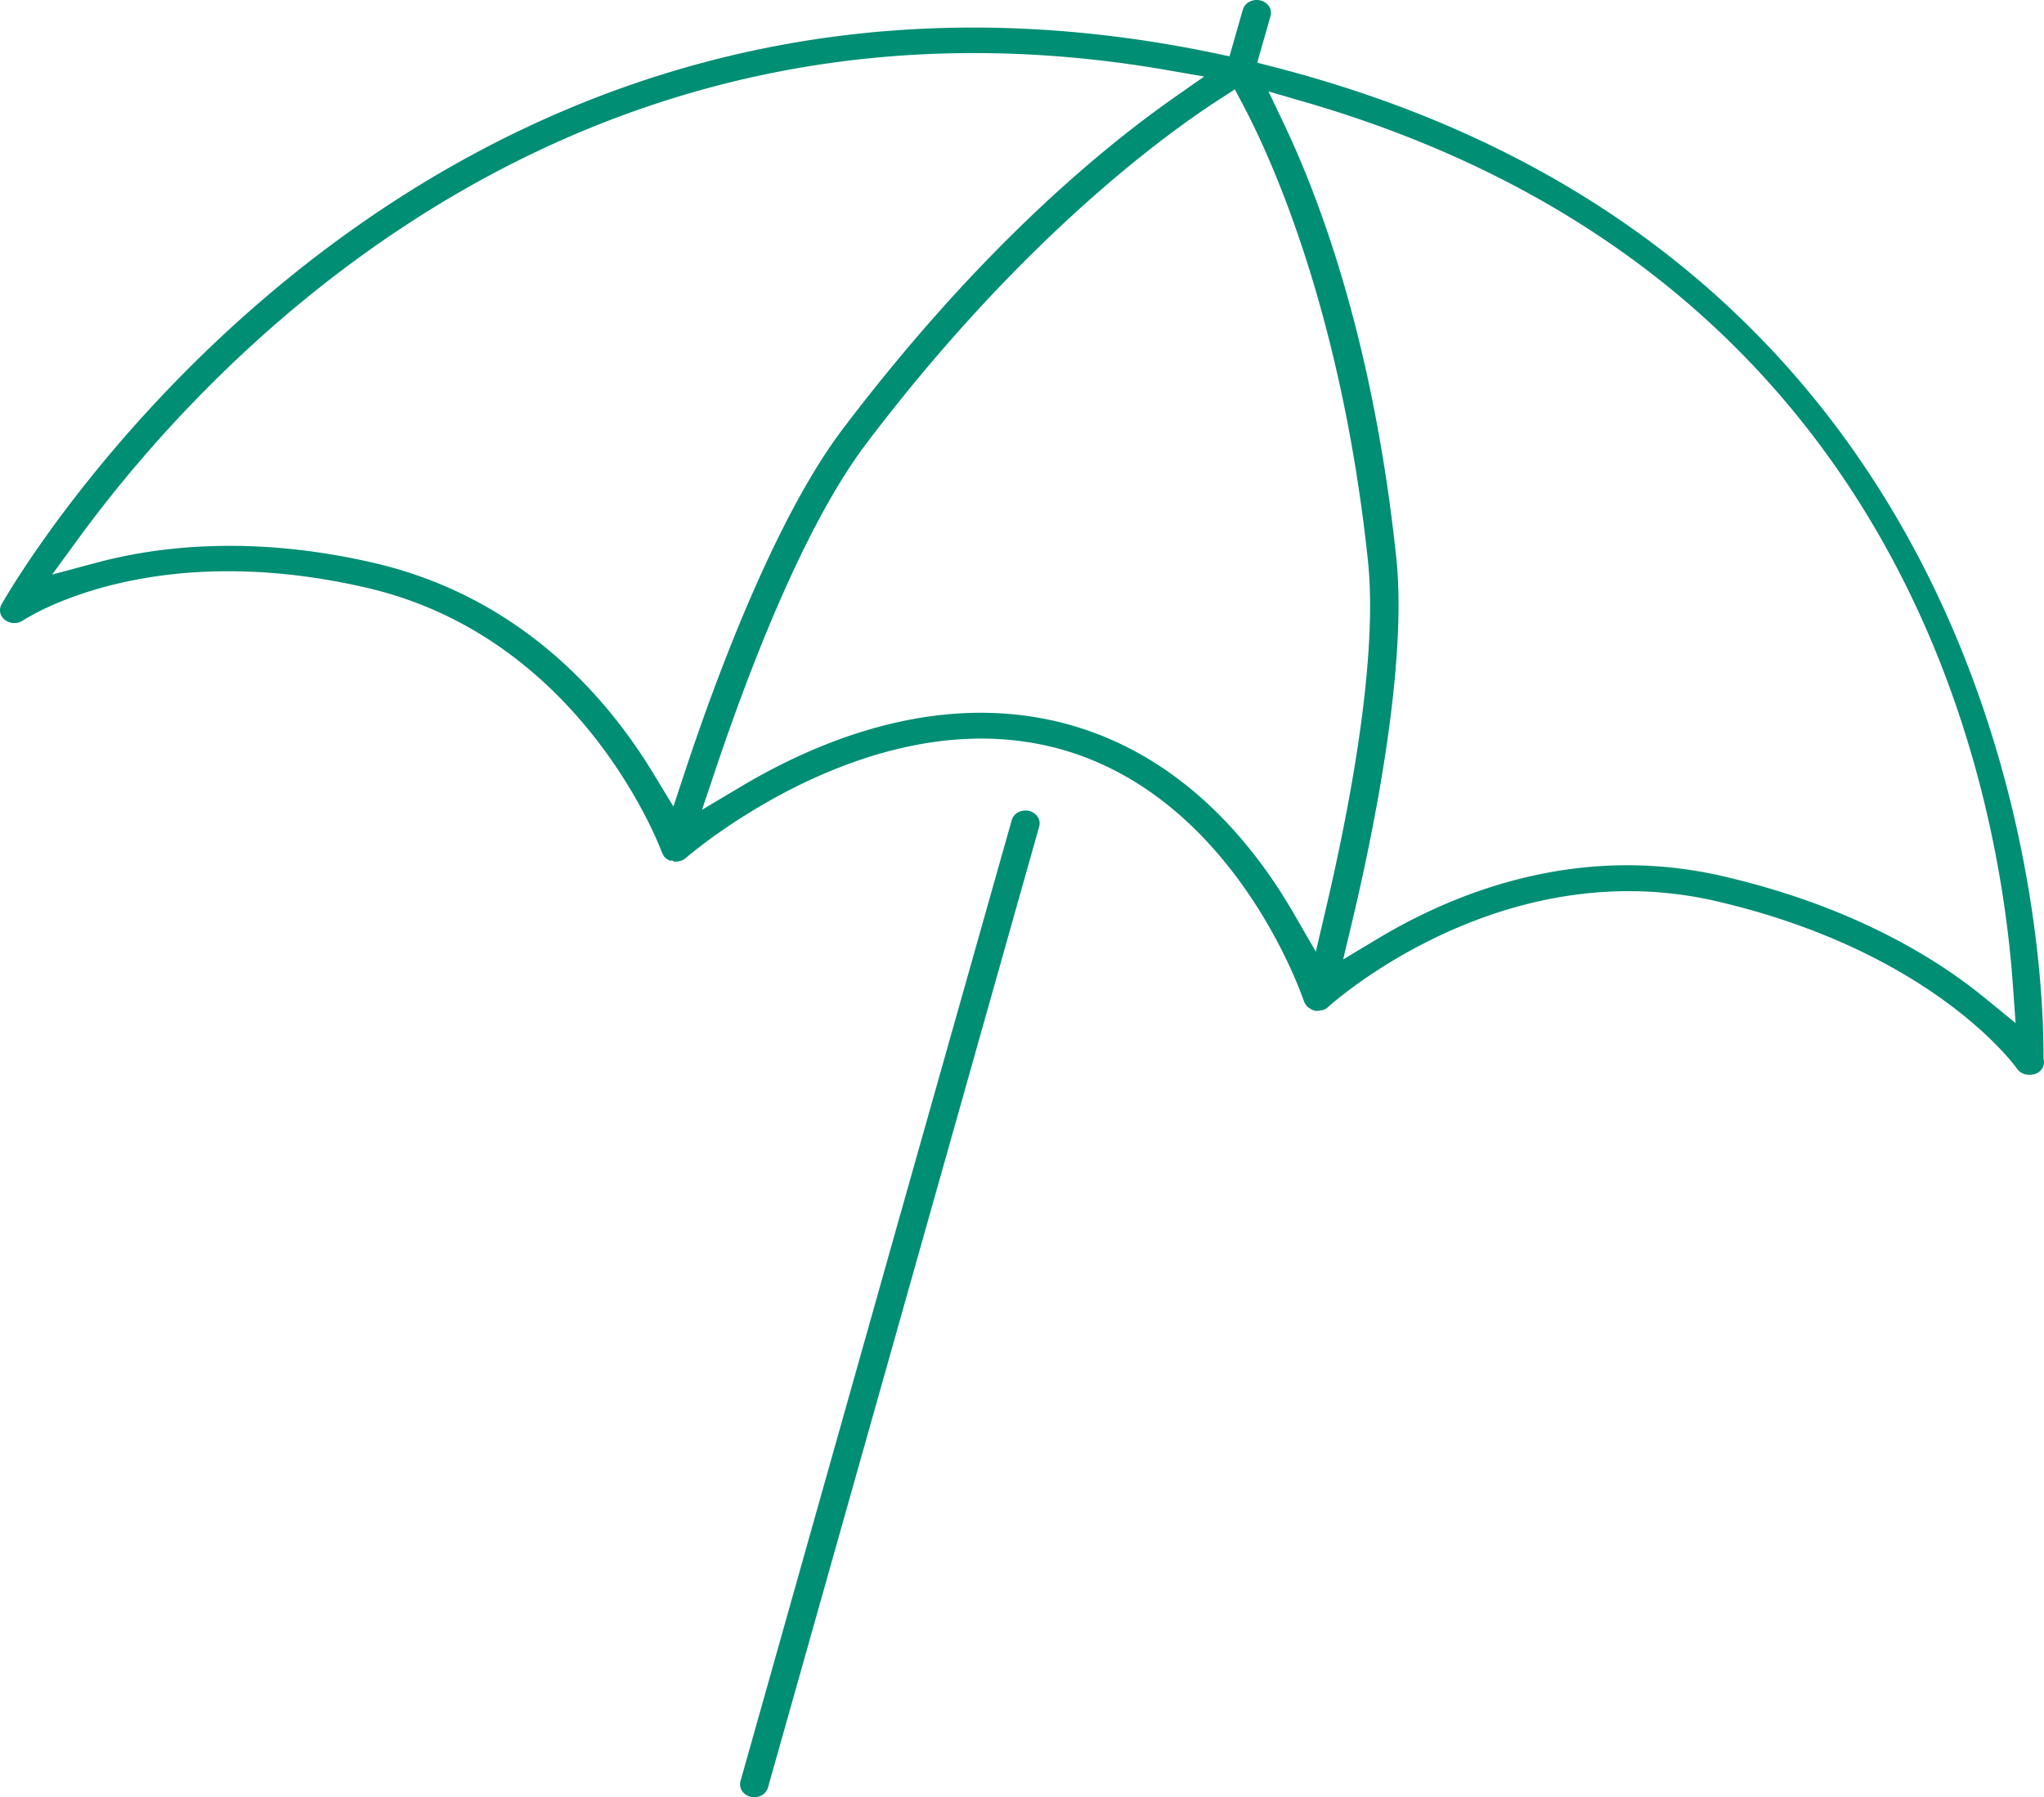 <?xml version="1.0" encoding="UTF-8"?> <svg xmlns="http://www.w3.org/2000/svg" width="116" height="102" viewBox="0 0 116 102"><g fill="none" fill-rule="evenodd"><path fill="#008E74" d="M74.676 54.013l-1.268-2.192c-2.362-4.085-6.62-9.29-13.494-10.887-6.91-1.606-13.494 1.112-17.8 3.671l-2.274 1.353.79-2.35c1.985-5.889 5.075-13.868 8.537-18.436 8.78-11.592 16.88-17.486 19.955-19.48l.957-.621.506.96c1.623 3.086 5.558 11.775 7.043 25.751.584 5.476-.975 13.796-2.387 19.813l-.565 2.418zM38.89 43.738l-.674 2.037-1.13-1.865c-2.665-4.395-7.578-10.037-15.853-11.959-6.991-1.624-12.392-.913-15.695-.032l-2.58.69 1.48-2.027c7.273-9.954 27.846-32.48 61.77-26.608l2.13.37-1.712 1.2c-4.434 3.113-11.293 8.9-18.798 18.804-3.892 5.142-7.27 14.355-8.938 19.39zM74.047 5.787c33.734 9.799 39.34 38.298 40.185 50.097l.157 2.18-1.797-1.466c-2.678-2.186-7.417-5.152-14.782-6.862-8.168-1.9-15.15.862-19.573 3.51l-2.012 1.206.509-2.132c1.214-5.098 3.155-14.564 2.506-20.678-1.262-11.934-4.176-19.999-6.399-24.663l-.852-1.79 2.058.598zm1.166 51.482a.968.968 0 0 0 .152-.11c.08-.075 7.232-6.582 17.06-6.582 1.597 0 3.264.172 4.982.57 12.163 2.826 16.862 9.224 17.055 9.496.15.219.361.302.516.34.453.08.882-.116.997-.523a.647.647 0 0 0 .011-.313l-.018-.086.001-.086c.038-4.59-.86-45.167-43.702-56.18l-.92-.238.757-2.645a.661.661 0 0 0-.087-.554.794.794 0 0 0-.492-.334.898.898 0 0 0-.62.077.74.74 0 0 0-.372.447l-.758 2.648L68.844 3C23.159-6.458.31 33.896.086 34.305c-.168.305-.084.667.2.884a.89.89 0 0 0 1.003.034c.75-.485 7.647-4.622 19.541-1.86 12.097 2.809 16.56 14.543 16.745 15.04l.11.2a.697.697 0 0 0 .152.144c.071.046.131.078.188.1l.128-.01.11.066c.059 0 .103 0 .162-.005.202-.033.274-.062.311-.08.11-.066.152-.094.18-.119.407-.352 10.26-8.746 20.593-6.352 10.321 2.398 14.333 14.008 14.5 14.503a.896.896 0 0 0 .079.147l.038.063a.927.927 0 0 0 .154.14c.112.071.184.11.244.133l.142.038c.027 0 .106 0 .197-.009.222-.036.296-.064.33-.083l.02-.01z"></path><path d="M74.676 54.013l-1.268-2.192c-2.362-4.085-6.62-9.29-13.494-10.887-6.91-1.606-13.494 1.112-17.8 3.671l-2.274 1.353.79-2.35c1.985-5.889 5.075-13.868 8.537-18.436 8.78-11.592 16.88-17.486 19.955-19.48l.957-.621.506.96c1.623 3.086 5.558 11.775 7.043 25.751.584 5.476-.975 13.796-2.387 19.813l-.565 2.418zM38.89 43.738l-.674 2.037-1.13-1.865c-2.665-4.395-7.578-10.037-15.853-11.959-6.991-1.624-12.392-.913-15.695-.032l-2.58.69 1.48-2.027c7.273-9.954 27.846-32.48 61.77-26.608l2.13.37-1.712 1.2c-4.434 3.113-11.293 8.9-18.798 18.804-3.892 5.142-7.27 14.355-8.938 19.39zM74.047 5.787c33.734 9.799 39.34 38.298 40.185 50.097l.157 2.18-1.797-1.466c-2.678-2.186-7.417-5.152-14.782-6.862-8.168-1.9-15.15.862-19.573 3.51l-2.012 1.206.509-2.132c1.214-5.098 3.155-14.564 2.506-20.678-1.262-11.934-4.176-19.999-6.399-24.663l-.852-1.79 2.058.598zm1.166 51.482a.968.968 0 0 0 .152-.11c.08-.075 7.232-6.582 17.06-6.582 1.597 0 3.264.172 4.982.57 12.163 2.826 16.862 9.224 17.055 9.496.15.219.361.302.516.34.453.08.882-.116.997-.523a.647.647 0 0 0 .011-.313l-.018-.086.001-.086c.038-4.59-.86-45.167-43.702-56.18l-.92-.238.757-2.645a.661.661 0 0 0-.087-.554.794.794 0 0 0-.492-.334.898.898 0 0 0-.62.077.74.74 0 0 0-.372.447l-.758 2.648L68.844 3C23.159-6.458.31 33.896.086 34.305c-.168.305-.084.667.2.884a.89.89 0 0 0 1.003.034c.75-.485 7.647-4.622 19.541-1.86 12.097 2.809 16.56 14.543 16.745 15.04l.11.2a.697.697 0 0 0 .152.144c.071.046.131.078.188.1l.128-.01.11.066c.059 0 .103 0 .162-.005.202-.033.274-.062.311-.08.11-.066.152-.094.18-.119.407-.352 10.26-8.746 20.593-6.352 10.321 2.398 14.333 14.008 14.5 14.503a.896.896 0 0 0 .079.147l.038.063a.927.927 0 0 0 .154.14c.112.071.184.11.244.133l.142.038c.027 0 .106 0 .197-.009.222-.036.296-.064.33-.083l.02-.01z"></path><path fill="#008E74" d="M43.585 101.447l15.389-54.531a.675.675 0 0 0-.085-.557.794.794 0 0 0-.49-.335l-.005-.002a.883.883 0 0 0-.61.08.737.737 0 0 0-.368.449l-6.25 22.116-.071.248-9.069 32.167a.67.67 0 0 0 .085.556.79.79 0 0 0 .492.337c.436.105.871-.135.982-.528z"></path><path d="M42.603 101.975c.436.105.871-.135.982-.528l15.389-54.531a.675.675 0 0 0-.085-.557.794.794 0 0 0-.49-.335l-.005-.002a.883.883 0 0 0-.61.08.737.737 0 0 0-.368.449l-6.25 22.116-.071.248-9.069 32.167a.67.67 0 0 0 .085.556.79.79 0 0 0 .492.337z"></path></g></svg> 